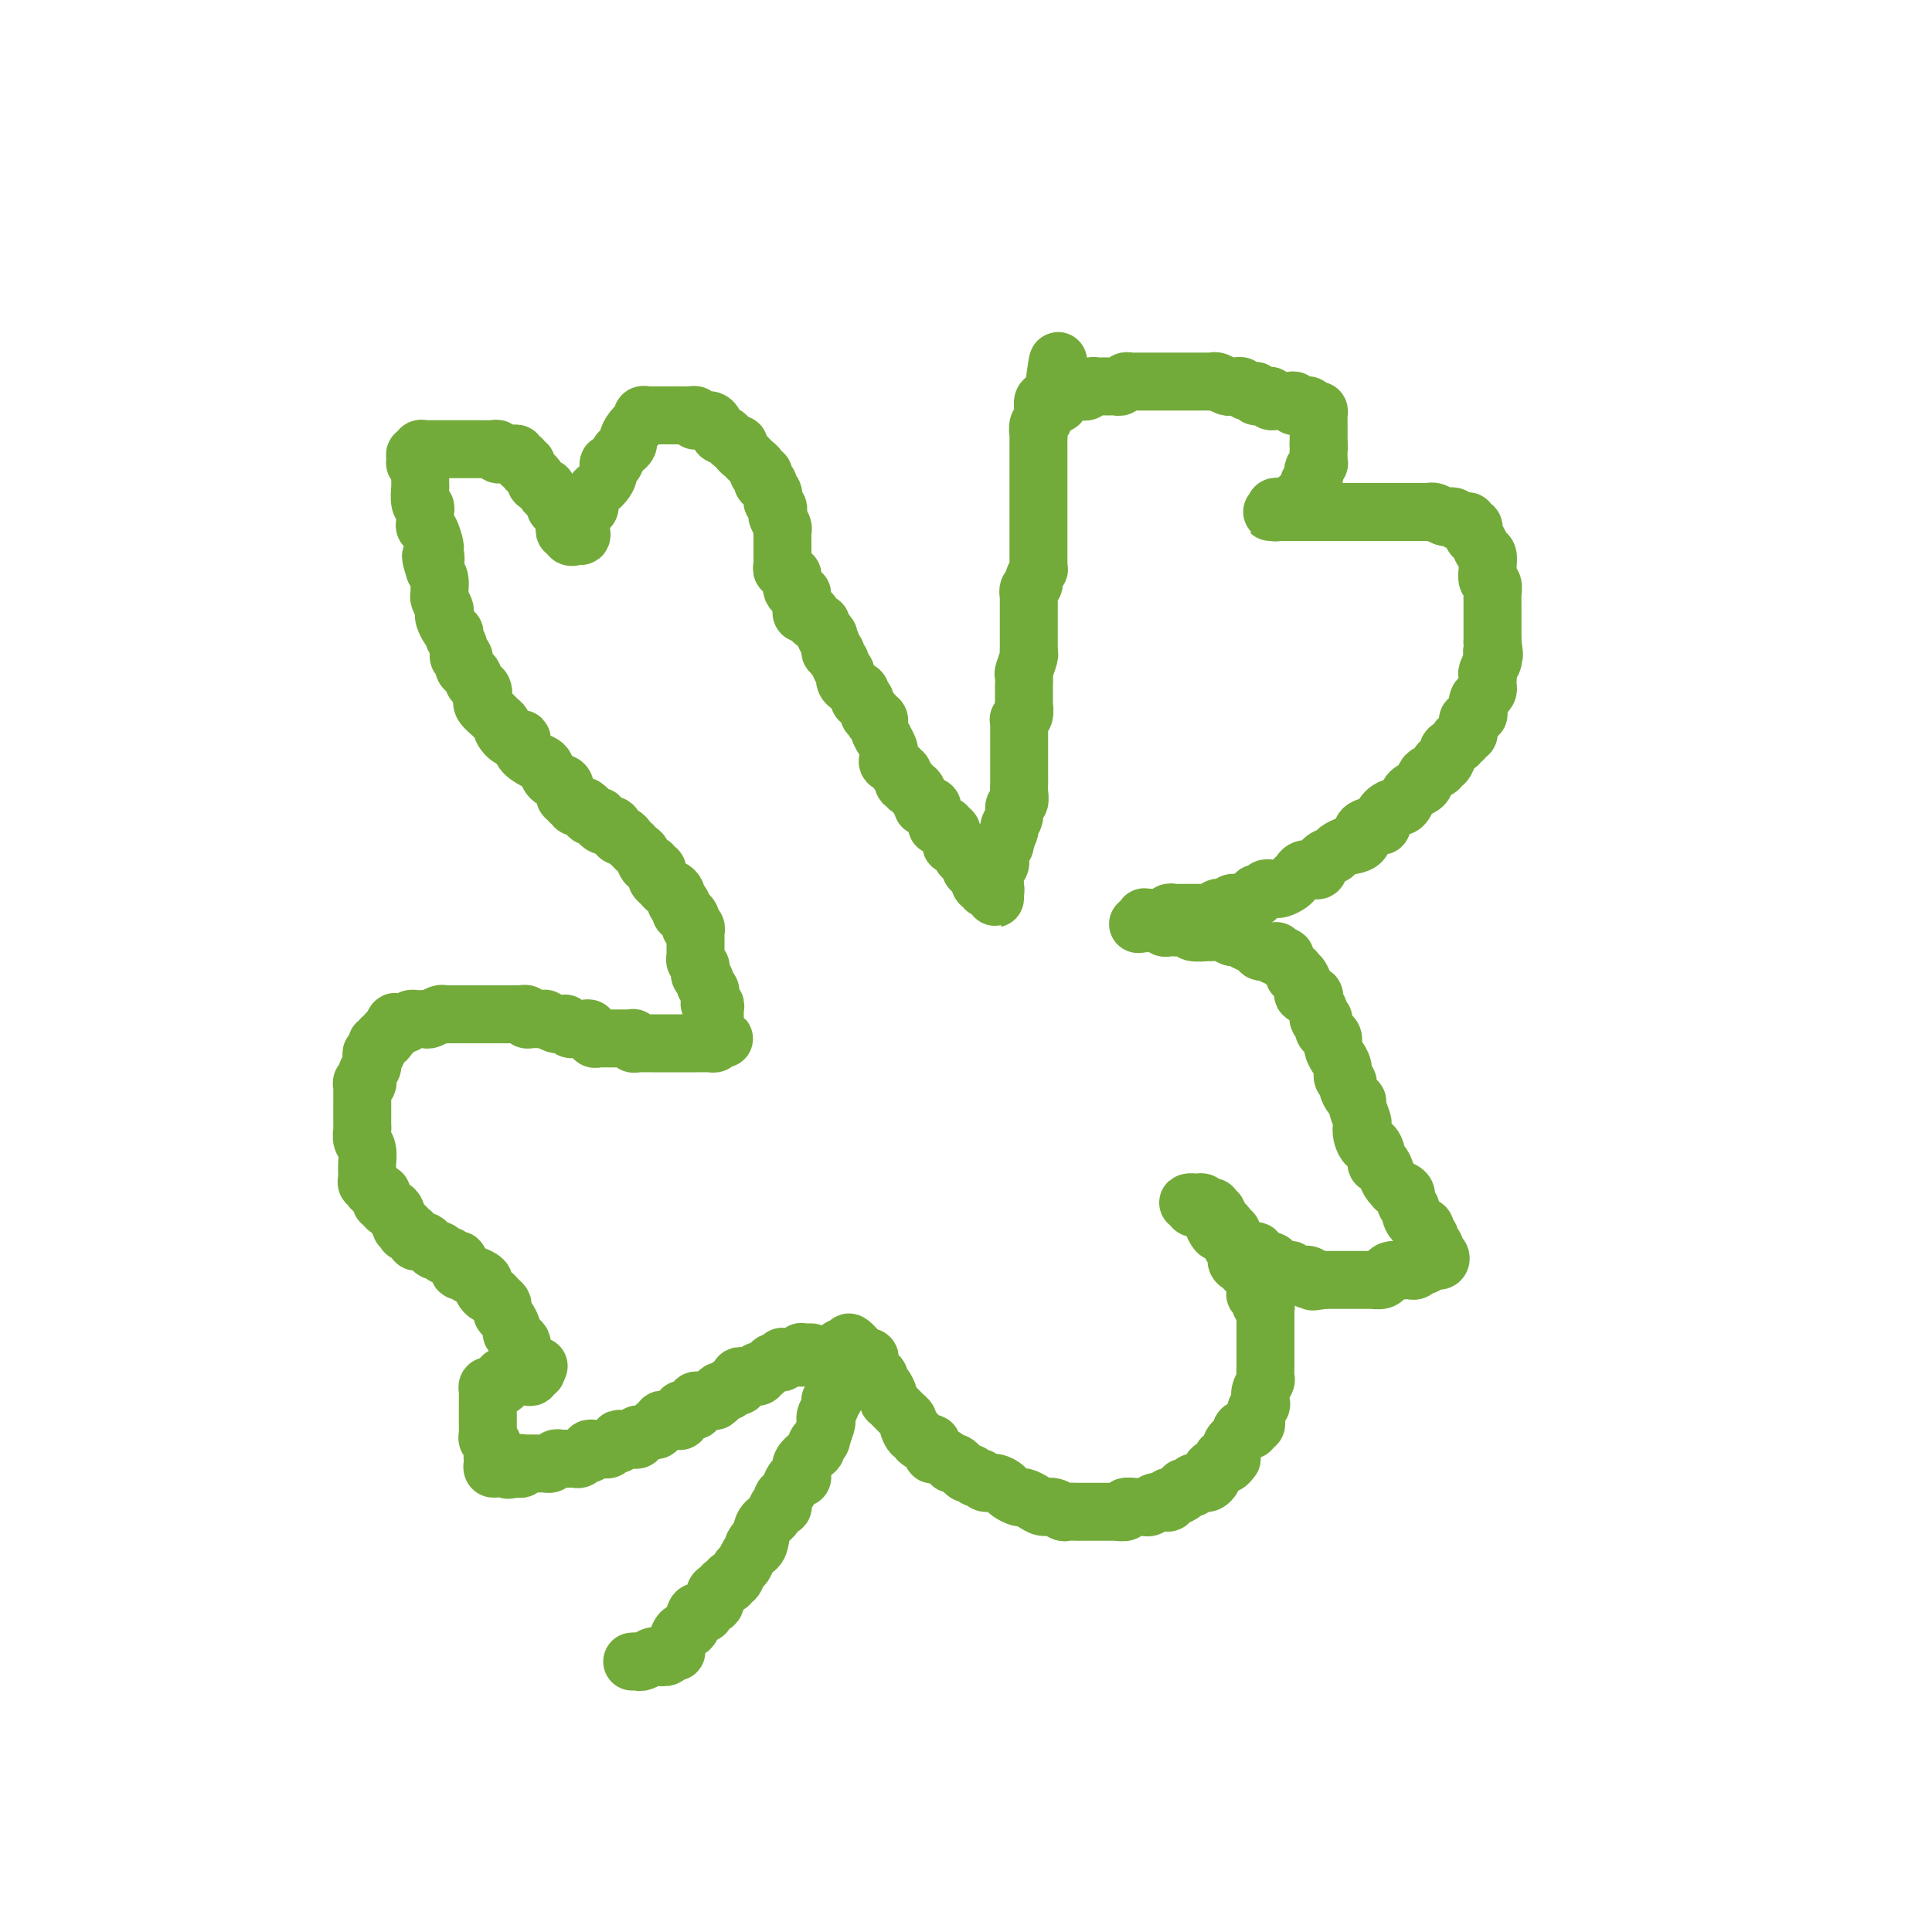<svg viewBox='0 0 400 400' version='1.1' xmlns='http://www.w3.org/2000/svg' xmlns:xlink='http://www.w3.org/1999/xlink'><g fill='none' stroke='#73AB3A' stroke-width='12' stroke-linecap='round' stroke-linejoin='round'><path d='M131,344c-0.098,0.008 -0.196,0.016 0,0c0.196,-0.016 0.687,-0.056 1,0c0.313,0.056 0.447,0.207 1,0c0.553,-0.207 1.524,-0.774 2,-1c0.476,-0.226 0.457,-0.113 1,0c0.543,0.113 1.648,0.226 2,0c0.352,-0.226 -0.047,-0.790 0,-1c0.047,-0.210 0.541,-0.067 1,0c0.459,0.067 0.882,0.059 1,0c0.118,-0.059 -0.069,-0.170 0,-1c0.069,-0.830 0.396,-2.380 1,-3c0.604,-0.620 1.487,-0.309 2,-1c0.513,-0.691 0.657,-2.385 1,-3c0.343,-0.615 0.884,-0.153 1,0c0.116,0.153 -0.194,-0.004 0,0c0.194,0.004 0.892,0.170 1,0c0.108,-0.170 -0.375,-0.677 0,-1c0.375,-0.323 1.607,-0.464 2,-1c0.393,-0.536 -0.053,-1.468 0,-2c0.053,-0.532 0.606,-0.662 1,-1c0.394,-0.338 0.630,-0.882 1,-1c0.370,-0.118 0.873,0.191 1,0c0.127,-0.191 -0.121,-0.881 0,-1c0.121,-0.119 0.610,0.333 1,0c0.390,-0.333 0.679,-1.451 1,-2c0.321,-0.549 0.674,-0.529 1,-1c0.326,-0.471 0.626,-1.435 1,-2c0.374,-0.565 0.821,-0.733 1,-1c0.179,-0.267 0.089,-0.634 0,-1'/><path d='M156,320c2.732,-3.617 0.563,-1.159 0,0c-0.563,1.159 0.480,1.019 1,0c0.520,-1.019 0.518,-2.917 1,-4c0.482,-1.083 1.449,-1.351 2,-2c0.551,-0.649 0.687,-1.678 1,-2c0.313,-0.322 0.805,0.065 1,0c0.195,-0.065 0.094,-0.582 0,-1c-0.094,-0.418 -0.179,-0.738 0,-1c0.179,-0.262 0.623,-0.465 1,-1c0.377,-0.535 0.688,-1.403 1,-2c0.312,-0.597 0.626,-0.923 1,-1c0.374,-0.077 0.808,0.096 1,0c0.192,-0.096 0.141,-0.459 0,-1c-0.141,-0.541 -0.374,-1.260 0,-2c0.374,-0.740 1.353,-1.502 2,-2c0.647,-0.498 0.962,-0.732 1,-1c0.038,-0.268 -0.200,-0.569 0,-1c0.200,-0.431 0.837,-0.993 1,-1c0.163,-0.007 -0.149,0.542 0,0c0.149,-0.542 0.758,-2.173 1,-3c0.242,-0.827 0.117,-0.849 0,-1c-0.117,-0.151 -0.225,-0.432 0,-1c0.225,-0.568 0.782,-1.421 1,-2c0.218,-0.579 0.097,-0.882 0,-1c-0.097,-0.118 -0.170,-0.052 0,0c0.170,0.052 0.581,0.091 1,-1c0.419,-1.091 0.844,-3.312 1,-4c0.156,-0.688 0.042,0.156 0,0c-0.042,-0.156 -0.011,-1.311 0,-2c0.011,-0.689 0.003,-0.911 0,-1c-0.003,-0.089 -0.002,-0.044 0,0'/><path d='M168,280c-0.311,-0.008 -0.621,-0.016 -1,0c-0.379,0.016 -0.826,0.057 -1,0c-0.174,-0.057 -0.075,-0.211 0,0c0.075,0.211 0.125,0.788 0,1c-0.125,0.212 -0.425,0.061 -1,0c-0.575,-0.061 -1.425,-0.030 -2,0c-0.575,0.030 -0.875,0.060 -1,0c-0.125,-0.060 -0.075,-0.209 0,0c0.075,0.209 0.175,0.778 0,1c-0.175,0.222 -0.625,0.098 -1,0c-0.375,-0.098 -0.675,-0.171 -1,0c-0.325,0.171 -0.674,0.585 -1,1c-0.326,0.415 -0.630,0.829 -1,1c-0.370,0.171 -0.806,0.099 -1,0c-0.194,-0.099 -0.147,-0.224 0,0c0.147,0.224 0.393,0.796 0,1c-0.393,0.204 -1.426,0.039 -2,0c-0.574,-0.039 -0.687,0.046 -1,0c-0.313,-0.046 -0.824,-0.224 -1,0c-0.176,0.224 -0.017,0.849 0,1c0.017,0.151 -0.108,-0.170 0,0c0.108,0.170 0.451,0.833 0,1c-0.451,0.167 -1.694,-0.162 -2,0c-0.306,0.162 0.325,0.814 0,1c-0.325,0.186 -1.607,-0.094 -2,0c-0.393,0.094 0.102,0.561 0,1c-0.102,0.439 -0.801,0.850 -1,1c-0.199,0.150 0.101,0.039 0,0c-0.101,-0.039 -0.602,-0.008 -1,0c-0.398,0.008 -0.694,-0.008 -1,0c-0.306,0.008 -0.621,0.041 -1,0c-0.379,-0.041 -0.822,-0.154 -1,0c-0.178,0.154 -0.090,0.575 0,1c0.090,0.425 0.183,0.853 0,1c-0.183,0.147 -0.640,0.011 -1,0c-0.360,-0.011 -0.622,0.102 -1,0c-0.378,-0.102 -0.871,-0.420 -1,0c-0.129,0.420 0.106,1.577 0,2c-0.106,0.423 -0.554,0.112 -1,0c-0.446,-0.112 -0.889,-0.026 -1,0c-0.111,0.026 0.110,-0.008 0,0c-0.110,0.008 -0.550,0.058 -1,0c-0.450,-0.058 -0.909,-0.226 -1,0c-0.091,0.226 0.188,0.844 0,1c-0.188,0.156 -0.841,-0.150 -1,0c-0.159,0.150 0.178,0.757 0,1c-0.178,0.243 -0.870,0.121 -1,0c-0.130,-0.121 0.301,-0.243 0,0c-0.301,0.243 -1.333,0.850 -2,1c-0.667,0.150 -0.970,-0.156 -1,0c-0.030,0.156 0.212,0.773 0,1c-0.212,0.227 -0.879,0.065 -1,0c-0.121,-0.065 0.304,-0.032 0,0c-0.304,0.032 -1.338,0.065 -2,0c-0.662,-0.065 -0.951,-0.228 -1,0c-0.049,0.228 0.141,0.846 0,1c-0.141,0.154 -0.615,-0.154 -1,0c-0.385,0.154 -0.682,0.772 -1,1c-0.318,0.228 -0.659,0.065 -1,0c-0.341,-0.065 -0.683,-0.033 -1,0c-0.317,0.033 -0.610,0.065 -1,0c-0.390,-0.065 -0.878,-0.228 -1,0c-0.122,0.228 0.122,0.846 0,1c-0.122,0.154 -0.611,-0.155 -1,0c-0.389,0.155 -0.678,0.773 -1,1c-0.322,0.227 -0.678,0.061 -1,0c-0.322,-0.061 -0.611,-0.017 -1,0c-0.389,0.017 -0.877,0.008 -1,0c-0.123,-0.008 0.121,-0.016 0,0c-0.121,0.016 -0.606,0.057 -1,0c-0.394,-0.057 -0.697,-0.211 -1,0c-0.303,0.211 -0.606,0.789 -1,1c-0.394,0.211 -0.879,0.057 -1,0c-0.121,-0.057 0.123,-0.015 0,0c-0.123,0.015 -0.611,0.004 -1,0c-0.389,-0.004 -0.679,-0.002 -1,0c-0.321,0.002 -0.674,0.004 -1,0c-0.326,-0.004 -0.626,-0.015 -1,0c-0.374,0.015 -0.822,0.056 -1,0c-0.178,-0.056 -0.086,-0.207 0,0c0.086,0.207 0.168,0.774 0,1c-0.168,0.226 -0.584,0.113 -1,0'/><path d='M107,304c-3.122,0.619 -1.428,0.166 -1,0c0.428,-0.166 -0.411,-0.044 -1,0c-0.589,0.044 -0.928,0.009 -1,0c-0.072,-0.009 0.124,0.008 0,0c-0.124,-0.008 -0.570,-0.043 -1,0c-0.430,0.043 -0.846,0.162 -1,0c-0.154,-0.162 -0.045,-0.607 0,-1c0.045,-0.393 0.026,-0.735 0,-1c-0.026,-0.265 -0.060,-0.452 0,-1c0.060,-0.548 0.212,-1.456 0,-2c-0.212,-0.544 -0.789,-0.723 -1,-1c-0.211,-0.277 -0.057,-0.651 0,-1c0.057,-0.349 0.015,-0.674 0,-1c-0.015,-0.326 -0.004,-0.652 0,-1c0.004,-0.348 0.001,-0.719 0,-1c-0.001,-0.281 -0.000,-0.470 0,-1c0.000,-0.530 0.000,-1.399 0,-2c-0.000,-0.601 -0.001,-0.935 0,-1c0.001,-0.065 0.003,0.140 0,0c-0.003,-0.140 -0.012,-0.626 0,-1c0.012,-0.374 0.045,-0.635 0,-1c-0.045,-0.365 -0.170,-0.833 0,-1c0.170,-0.167 0.633,-0.035 1,0c0.367,0.035 0.637,-0.029 1,0c0.363,0.029 0.818,0.151 1,0c0.182,-0.151 0.090,-0.576 0,-1c-0.090,-0.424 -0.178,-0.846 0,-1c0.178,-0.154 0.621,-0.041 1,0c0.379,0.041 0.693,0.011 1,0c0.307,-0.011 0.608,-0.002 1,0c0.392,0.002 0.875,-0.003 1,0c0.125,0.003 -0.106,0.016 0,0c0.106,-0.016 0.551,-0.059 1,0c0.449,0.059 0.904,0.222 1,0c0.096,-0.222 -0.166,-0.829 0,-1c0.166,-0.171 0.762,0.094 1,0c0.238,-0.094 0.119,-0.547 0,-1'/><path d='M111,283c1.365,-0.494 -0.223,0.271 -1,0c-0.777,-0.271 -0.743,-1.578 -1,-2c-0.257,-0.422 -0.804,0.042 -1,0c-0.196,-0.042 -0.042,-0.590 0,-1c0.042,-0.410 -0.027,-0.684 0,-1c0.027,-0.316 0.152,-0.675 0,-1c-0.152,-0.325 -0.579,-0.616 -1,-1c-0.421,-0.384 -0.834,-0.862 -1,-1c-0.166,-0.138 -0.083,0.065 0,0c0.083,-0.065 0.167,-0.399 0,-1c-0.167,-0.601 -0.584,-1.470 -1,-2c-0.416,-0.530 -0.833,-0.720 -1,-1c-0.167,-0.280 -0.086,-0.649 0,-1c0.086,-0.351 0.177,-0.686 0,-1c-0.177,-0.314 -0.622,-0.609 -1,-1c-0.378,-0.391 -0.688,-0.878 -1,-1c-0.312,-0.122 -0.626,0.121 -1,0c-0.374,-0.121 -0.807,-0.606 -1,-1c-0.193,-0.394 -0.145,-0.698 0,-1c0.145,-0.302 0.389,-0.601 0,-1c-0.389,-0.399 -1.410,-0.899 -2,-1c-0.590,-0.101 -0.750,0.198 -1,0c-0.250,-0.198 -0.592,-0.894 -1,-1c-0.408,-0.106 -0.883,0.379 -1,0c-0.117,-0.379 0.122,-1.622 0,-2c-0.122,-0.378 -0.606,0.109 -1,0c-0.394,-0.109 -0.697,-0.813 -1,-1c-0.303,-0.187 -0.606,0.143 -1,0c-0.394,-0.143 -0.879,-0.760 -1,-1c-0.121,-0.240 0.123,-0.103 0,0c-0.123,0.103 -0.611,0.172 -1,0c-0.389,-0.172 -0.679,-0.586 -1,-1c-0.321,-0.414 -0.674,-0.828 -1,-1c-0.326,-0.172 -0.626,-0.102 -1,0c-0.374,0.102 -0.822,0.237 -1,0c-0.178,-0.237 -0.087,-0.847 0,-1c0.087,-0.153 0.168,0.151 0,0c-0.168,-0.151 -0.585,-0.758 -1,-1c-0.415,-0.242 -0.828,-0.120 -1,0c-0.172,0.120 -0.103,0.239 0,0c0.103,-0.239 0.238,-0.837 0,-1c-0.238,-0.163 -0.851,0.110 -1,0c-0.149,-0.110 0.166,-0.603 0,-1c-0.166,-0.397 -0.814,-0.699 -1,-1c-0.186,-0.301 0.090,-0.602 0,-1c-0.090,-0.398 -0.546,-0.894 -1,-1c-0.454,-0.106 -0.905,0.178 -1,0c-0.095,-0.178 0.168,-0.817 0,-1c-0.168,-0.183 -0.767,0.091 -1,0c-0.233,-0.091 -0.101,-0.546 0,-1c0.101,-0.454 0.170,-0.905 0,-1c-0.170,-0.095 -0.581,0.167 -1,0c-0.419,-0.167 -0.848,-0.762 -1,-1c-0.152,-0.238 -0.027,-0.119 0,0c0.027,0.119 -0.045,0.239 0,0c0.045,-0.239 0.208,-0.838 0,-1c-0.208,-0.162 -0.788,0.113 -1,0c-0.212,-0.113 -0.056,-0.614 0,-1c0.056,-0.386 0.011,-0.655 0,-1c-0.011,-0.345 0.011,-0.764 0,-1c-0.011,-0.236 -0.056,-0.288 0,-1c0.056,-0.712 0.211,-2.085 0,-3c-0.211,-0.915 -0.789,-1.373 -1,-2c-0.211,-0.627 -0.057,-1.425 0,-2c0.057,-0.575 0.015,-0.928 0,-1c-0.015,-0.072 -0.004,0.136 0,0c0.004,-0.136 0.001,-0.615 0,-1c-0.001,-0.385 -0.000,-0.676 0,-1c0.000,-0.324 0.000,-0.682 0,-1c-0.000,-0.318 0.000,-0.596 0,-1c-0.000,-0.404 -0.001,-0.935 0,-1c0.001,-0.065 0.004,0.336 0,0c-0.004,-0.336 -0.015,-1.409 0,-2c0.015,-0.591 0.056,-0.701 0,-1c-0.056,-0.299 -0.207,-0.787 0,-1c0.207,-0.213 0.773,-0.151 1,0c0.227,0.151 0.114,0.392 0,0c-0.114,-0.392 -0.228,-1.416 0,-2c0.228,-0.584 0.797,-0.729 1,-1c0.203,-0.271 0.039,-0.669 0,-1c-0.039,-0.331 0.046,-0.595 0,-1c-0.046,-0.405 -0.224,-0.949 0,-1c0.224,-0.051 0.848,0.393 1,0c0.152,-0.393 -0.169,-1.621 0,-2c0.169,-0.379 0.829,0.091 1,0c0.171,-0.091 -0.147,-0.742 0,-1c0.147,-0.258 0.758,-0.125 1,0c0.242,0.125 0.117,0.240 0,0c-0.117,-0.240 -0.224,-0.834 0,-1c0.224,-0.166 0.778,0.095 1,0c0.222,-0.095 0.111,-0.548 0,-1'/><path d='M81,213c1.045,-2.099 0.657,-1.347 1,-1c0.343,0.347 1.415,0.289 2,0c0.585,-0.289 0.682,-0.810 1,-1c0.318,-0.190 0.858,-0.050 1,0c0.142,0.050 -0.113,0.010 0,0c0.113,-0.010 0.594,0.012 1,0c0.406,-0.012 0.737,-0.056 1,0c0.263,0.056 0.456,0.211 1,0c0.544,-0.211 1.437,-0.789 2,-1c0.563,-0.211 0.795,-0.057 1,0c0.205,0.057 0.384,0.015 1,0c0.616,-0.015 1.671,-0.004 2,0c0.329,0.004 -0.067,0.001 0,0c0.067,-0.001 0.596,-0.000 1,0c0.404,0.000 0.682,0.000 1,0c0.318,-0.000 0.677,-0.000 1,0c0.323,0.000 0.611,0.000 1,0c0.389,-0.000 0.877,-0.000 1,0c0.123,0.000 -0.121,0.000 0,0c0.121,-0.000 0.606,-0.000 1,0c0.394,0.000 0.697,0.000 1,0c0.303,-0.000 0.606,-0.000 1,0c0.394,0.000 0.879,0.000 1,0c0.121,-0.000 -0.121,-0.000 0,0c0.121,0.000 0.606,0.000 1,0c0.394,-0.000 0.698,-0.001 1,0c0.302,0.001 0.602,0.004 1,0c0.398,-0.004 0.894,-0.015 1,0c0.106,0.015 -0.179,0.057 0,0c0.179,-0.057 0.821,-0.211 1,0c0.179,0.211 -0.106,0.789 0,1c0.106,0.211 0.603,0.057 1,0c0.397,-0.057 0.693,-0.016 1,0c0.307,0.016 0.625,0.008 1,0c0.375,-0.008 0.807,-0.016 1,0c0.193,0.016 0.147,0.057 0,0c-0.147,-0.057 -0.394,-0.212 0,0c0.394,0.212 1.429,0.793 2,1c0.571,0.207 0.678,0.041 1,0c0.322,-0.041 0.860,0.041 1,0c0.140,-0.041 -0.117,-0.207 0,0c0.117,0.207 0.610,0.787 1,1c0.390,0.213 0.679,0.061 1,0c0.321,-0.061 0.673,-0.030 1,0c0.327,0.030 0.627,0.060 1,0c0.373,-0.060 0.817,-0.208 1,0c0.183,0.208 0.105,0.774 0,1c-0.105,0.226 -0.236,0.113 0,0c0.236,-0.113 0.838,-0.226 1,0c0.162,0.226 -0.115,0.793 0,1c0.115,0.207 0.622,0.056 1,0c0.378,-0.056 0.626,-0.015 1,0c0.374,0.015 0.874,0.004 1,0c0.126,-0.004 -0.121,-0.001 0,0c0.121,0.001 0.611,0.001 1,0c0.389,-0.001 0.679,-0.001 1,0c0.321,0.001 0.674,0.004 1,0c0.326,-0.004 0.626,-0.015 1,0c0.374,0.015 0.821,0.057 1,0c0.179,-0.057 0.089,-0.211 0,0c-0.089,0.211 -0.177,0.789 0,1c0.177,0.211 0.620,0.057 1,0c0.380,-0.057 0.697,-0.015 1,0c0.303,0.015 0.591,0.004 1,0c0.409,-0.004 0.941,-0.001 1,0c0.059,0.001 -0.353,0.000 0,0c0.353,-0.000 1.471,-0.000 2,0c0.529,0.000 0.471,0.000 1,0c0.529,-0.000 1.647,-0.000 2,0c0.353,0.000 -0.059,0.000 0,0c0.059,-0.000 0.589,0.000 1,0c0.411,-0.000 0.701,-0.000 1,0c0.299,0.000 0.605,0.000 1,0c0.395,-0.000 0.879,-0.000 1,0c0.121,0.000 -0.122,0.001 0,0c0.122,-0.001 0.607,-0.003 1,0c0.393,0.003 0.693,0.011 1,0c0.307,-0.011 0.621,-0.041 1,0c0.379,0.041 0.823,0.155 1,0c0.177,-0.155 0.089,-0.577 0,-1'/><path d='M148,215c3.713,0.033 0.995,0.115 0,0c-0.995,-0.115 -0.266,-0.426 0,-1c0.266,-0.574 0.071,-1.410 0,-2c-0.071,-0.590 -0.018,-0.933 0,-1c0.018,-0.067 0.001,0.140 0,0c-0.001,-0.140 0.014,-0.629 0,-1c-0.014,-0.371 -0.057,-0.624 0,-1c0.057,-0.376 0.212,-0.874 0,-1c-0.212,-0.126 -0.793,0.121 -1,0c-0.207,-0.121 -0.040,-0.610 0,-1c0.040,-0.390 -0.045,-0.682 0,-1c0.045,-0.318 0.222,-0.663 0,-1c-0.222,-0.337 -0.843,-0.668 -1,-1c-0.157,-0.332 0.150,-0.666 0,-1c-0.150,-0.334 -0.758,-0.666 -1,-1c-0.242,-0.334 -0.117,-0.668 0,-1c0.117,-0.332 0.228,-0.663 0,-1c-0.228,-0.337 -0.793,-0.682 -1,-1c-0.207,-0.318 -0.055,-0.610 0,-1c0.055,-0.390 0.015,-0.878 0,-1c-0.015,-0.122 -0.004,0.121 0,0c0.004,-0.121 0.001,-0.606 0,-1c-0.001,-0.394 0.001,-0.698 0,-1c-0.001,-0.302 -0.004,-0.602 0,-1c0.004,-0.398 0.015,-0.894 0,-1c-0.015,-0.106 -0.056,0.179 0,0c0.056,-0.179 0.208,-0.823 0,-1c-0.208,-0.177 -0.777,0.111 -1,0c-0.223,-0.111 -0.098,-0.621 0,-1c0.098,-0.379 0.171,-0.627 0,-1c-0.171,-0.373 -0.585,-0.869 -1,-1c-0.415,-0.131 -0.829,0.105 -1,0c-0.171,-0.105 -0.099,-0.549 0,-1c0.099,-0.451 0.223,-0.908 0,-1c-0.223,-0.092 -0.795,0.182 -1,0c-0.205,-0.182 -0.044,-0.818 0,-1c0.044,-0.182 -0.029,0.092 0,0c0.029,-0.092 0.162,-0.550 0,-1c-0.162,-0.450 -0.618,-0.894 -1,-1c-0.382,-0.106 -0.690,0.125 -1,0c-0.310,-0.125 -0.623,-0.607 -1,-1c-0.377,-0.393 -0.818,-0.698 -1,-1c-0.182,-0.302 -0.104,-0.601 0,-1c0.104,-0.399 0.235,-0.898 0,-1c-0.235,-0.102 -0.836,0.194 -1,0c-0.164,-0.194 0.110,-0.879 0,-1c-0.110,-0.121 -0.603,0.322 -1,0c-0.397,-0.322 -0.698,-1.409 -1,-2c-0.302,-0.591 -0.606,-0.684 -1,-1c-0.394,-0.316 -0.879,-0.853 -1,-1c-0.121,-0.147 0.123,0.097 0,0c-0.123,-0.097 -0.611,-0.534 -1,-1c-0.389,-0.466 -0.678,-0.962 -1,-1c-0.322,-0.038 -0.677,0.383 -1,0c-0.323,-0.383 -0.613,-1.569 -1,-2c-0.387,-0.431 -0.872,-0.105 -1,0c-0.128,0.105 0.102,-0.010 0,0c-0.102,0.010 -0.534,0.143 -1,0c-0.466,-0.143 -0.966,-0.564 -1,-1c-0.034,-0.436 0.398,-0.887 0,-1c-0.398,-0.113 -1.626,0.113 -2,0c-0.374,-0.113 0.106,-0.565 0,-1c-0.106,-0.435 -0.798,-0.853 -1,-1c-0.202,-0.147 0.085,-0.024 0,0c-0.085,0.024 -0.544,-0.050 -1,0c-0.456,0.050 -0.911,0.226 -1,0c-0.089,-0.226 0.187,-0.852 0,-1c-0.187,-0.148 -0.837,0.181 -1,0c-0.163,-0.181 0.160,-0.874 0,-1c-0.160,-0.126 -0.802,0.313 -1,0c-0.198,-0.313 0.050,-1.379 0,-2c-0.050,-0.621 -0.397,-0.796 -1,-1c-0.603,-0.204 -1.462,-0.438 -2,-1c-0.538,-0.562 -0.756,-1.451 -1,-2c-0.244,-0.549 -0.516,-0.758 -1,-1c-0.484,-0.242 -1.181,-0.516 -2,-1c-0.819,-0.484 -1.760,-1.176 -2,-2c-0.240,-0.824 0.219,-1.779 0,-2c-0.219,-0.221 -1.118,0.293 -2,0c-0.882,-0.293 -1.746,-1.391 -2,-2c-0.254,-0.609 0.104,-0.728 0,-1c-0.104,-0.272 -0.669,-0.698 -1,-1c-0.331,-0.302 -0.428,-0.480 -1,-1c-0.572,-0.520 -1.620,-1.382 -2,-2c-0.380,-0.618 -0.092,-0.992 0,-1c0.092,-0.008 -0.013,0.349 0,0c0.013,-0.349 0.144,-1.403 0,-2c-0.144,-0.597 -0.565,-0.736 -1,-1c-0.435,-0.264 -0.886,-0.653 -1,-1c-0.114,-0.347 0.109,-0.652 0,-1c-0.109,-0.348 -0.550,-0.740 -1,-1c-0.450,-0.260 -0.909,-0.388 -1,-1c-0.091,-0.612 0.186,-1.709 0,-2c-0.186,-0.291 -0.834,0.224 -1,0c-0.166,-0.224 0.149,-1.186 0,-2c-0.149,-0.814 -0.762,-1.479 -1,-2c-0.238,-0.521 -0.103,-0.899 0,-1c0.103,-0.101 0.172,0.076 0,0c-0.172,-0.076 -0.586,-0.405 -1,-1c-0.414,-0.595 -0.829,-1.455 -1,-2c-0.171,-0.545 -0.099,-0.775 0,-1c0.099,-0.225 0.223,-0.444 0,-1c-0.223,-0.556 -0.795,-1.447 -1,-2c-0.205,-0.553 -0.045,-0.767 0,-1c0.045,-0.233 -0.026,-0.486 0,-1c0.026,-0.514 0.150,-1.290 0,-2c-0.150,-0.710 -0.575,-1.355 -1,-2'/><path d='M90,118c-1.544,-4.667 -0.403,-2.336 0,-2c0.403,0.336 0.070,-1.324 0,-2c-0.070,-0.676 0.125,-0.370 0,-1c-0.125,-0.630 -0.568,-2.197 -1,-3c-0.432,-0.803 -0.852,-0.843 -1,-1c-0.148,-0.157 -0.026,-0.432 0,-1c0.026,-0.568 -0.046,-1.429 0,-2c0.046,-0.571 0.208,-0.852 0,-1c-0.208,-0.148 -0.788,-0.161 -1,-1c-0.212,-0.839 -0.056,-2.502 0,-3c0.056,-0.498 0.011,0.168 0,0c-0.011,-0.168 0.011,-1.172 0,-2c-0.011,-0.828 -0.057,-1.480 0,-2c0.057,-0.520 0.215,-0.909 0,-1c-0.215,-0.091 -0.805,0.115 -1,0c-0.195,-0.115 0.003,-0.553 0,-1c-0.003,-0.447 -0.208,-0.904 0,-1c0.208,-0.096 0.829,0.171 1,0c0.171,-0.171 -0.108,-0.778 0,-1c0.108,-0.222 0.602,-0.060 1,0c0.398,0.060 0.698,0.016 1,0c0.302,-0.016 0.604,-0.004 1,0c0.396,0.004 0.884,0.001 1,0c0.116,-0.001 -0.142,-0.000 0,0c0.142,0.000 0.682,0.000 1,0c0.318,-0.000 0.414,-0.000 1,0c0.586,0.000 1.663,0.000 2,0c0.337,-0.000 -0.065,-0.000 0,0c0.065,0.000 0.596,-0.000 1,0c0.404,0.000 0.682,0.000 1,0c0.318,-0.000 0.677,-0.000 1,0c0.323,0.000 0.611,0.000 1,0c0.389,-0.000 0.879,-0.001 1,0c0.121,0.001 -0.126,0.004 0,0c0.126,-0.004 0.626,-0.015 1,0c0.374,0.015 0.621,0.057 1,0c0.379,-0.057 0.889,-0.211 1,0c0.111,0.211 -0.178,0.789 0,1c0.178,0.211 0.822,0.055 1,0c0.178,-0.055 -0.111,-0.011 0,0c0.111,0.011 0.622,-0.012 1,0c0.378,0.012 0.623,0.060 1,0c0.377,-0.060 0.886,-0.226 1,0c0.114,0.226 -0.167,0.845 0,1c0.167,0.155 0.781,-0.156 1,0c0.219,0.156 0.044,0.777 0,1c-0.044,0.223 0.043,0.049 0,0c-0.043,-0.049 -0.218,0.028 0,0c0.218,-0.028 0.827,-0.163 1,0c0.173,0.163 -0.090,0.622 0,1c0.090,0.378 0.532,0.675 1,1c0.468,0.325 0.962,0.679 1,1c0.038,0.321 -0.379,0.610 0,1c0.379,0.390 1.556,0.883 2,1c0.444,0.117 0.157,-0.141 0,0c-0.157,0.141 -0.183,0.682 0,1c0.183,0.318 0.575,0.413 1,1c0.425,0.587 0.885,1.667 1,2c0.115,0.333 -0.113,-0.082 0,0c0.113,0.082 0.566,0.662 1,1c0.434,0.338 0.847,0.434 1,1c0.153,0.566 0.045,1.601 0,2c-0.045,0.399 -0.027,0.163 0,0c0.027,-0.163 0.064,-0.253 0,0c-0.064,0.253 -0.227,0.850 0,1c0.227,0.150 0.844,-0.145 1,0c0.156,0.145 -0.150,0.731 0,1c0.150,0.269 0.757,0.220 1,0c0.243,-0.220 0.121,-0.610 0,-1'/><path d='M119,110c2.095,2.281 1.332,-0.015 1,-1c-0.332,-0.985 -0.233,-0.658 0,-1c0.233,-0.342 0.601,-1.352 1,-2c0.399,-0.648 0.828,-0.933 1,-1c0.172,-0.067 0.087,0.085 0,0c-0.087,-0.085 -0.177,-0.406 0,-1c0.177,-0.594 0.621,-1.459 1,-2c0.379,-0.541 0.693,-0.756 1,-1c0.307,-0.244 0.607,-0.517 1,-1c0.393,-0.483 0.879,-1.176 1,-2c0.121,-0.824 -0.121,-1.779 0,-2c0.121,-0.221 0.606,0.292 1,0c0.394,-0.292 0.696,-1.390 1,-2c0.304,-0.610 0.611,-0.732 1,-1c0.389,-0.268 0.861,-0.684 1,-1c0.139,-0.316 -0.054,-0.533 0,-1c0.054,-0.467 0.357,-1.183 1,-2c0.643,-0.817 1.626,-1.736 2,-2c0.374,-0.264 0.138,0.125 0,0c-0.138,-0.125 -0.178,-0.766 0,-1c0.178,-0.234 0.572,-0.063 1,0c0.428,0.063 0.888,0.017 1,0c0.112,-0.017 -0.125,-0.005 0,0c0.125,0.005 0.612,0.001 1,0c0.388,-0.001 0.678,-0.000 1,0c0.322,0.000 0.678,0.000 1,0c0.322,-0.000 0.611,-0.000 1,0c0.389,0.000 0.877,0.000 1,0c0.123,-0.000 -0.121,-0.001 0,0c0.121,0.001 0.607,0.004 1,0c0.393,-0.004 0.693,-0.015 1,0c0.307,0.015 0.621,0.057 1,0c0.379,-0.057 0.824,-0.211 1,0c0.176,0.211 0.085,0.789 0,1c-0.085,0.211 -0.163,0.056 0,0c0.163,-0.056 0.569,-0.013 1,0c0.431,0.013 0.889,-0.003 1,0c0.111,0.003 -0.125,0.024 0,0c0.125,-0.024 0.611,-0.095 1,0c0.389,0.095 0.681,0.355 1,1c0.319,0.645 0.664,1.675 1,2c0.336,0.325 0.664,-0.053 1,0c0.336,0.053 0.682,0.539 1,1c0.318,0.461 0.610,0.897 1,1c0.390,0.103 0.879,-0.126 1,0c0.121,0.126 -0.126,0.607 0,1c0.126,0.393 0.626,0.696 1,1c0.374,0.304 0.621,0.607 1,1c0.379,0.393 0.890,0.875 1,1c0.110,0.125 -0.180,-0.107 0,0c0.180,0.107 0.832,0.555 1,1c0.168,0.445 -0.147,0.889 0,1c0.147,0.111 0.758,-0.110 1,0c0.242,0.110 0.116,0.550 0,1c-0.116,0.450 -0.224,0.908 0,1c0.224,0.092 0.778,-0.183 1,0c0.222,0.183 0.111,0.822 0,1c-0.111,0.178 -0.222,-0.107 0,0c0.222,0.107 0.778,0.606 1,1c0.222,0.394 0.111,0.682 0,1c-0.111,0.318 -0.222,0.666 0,1c0.222,0.334 0.777,0.653 1,1c0.223,0.347 0.112,0.723 0,1c-0.112,0.277 -0.226,0.455 0,1c0.226,0.545 0.793,1.455 1,2c0.207,0.545 0.056,0.723 0,1c-0.056,0.277 -0.015,0.651 0,1c0.015,0.349 0.004,0.671 0,1c-0.004,0.329 -0.001,0.665 0,1c0.001,0.335 -0.001,0.668 0,1c0.001,0.332 0.004,0.662 0,1c-0.004,0.338 -0.016,0.683 0,1c0.016,0.317 0.061,0.606 0,1c-0.061,0.394 -0.227,0.893 0,1c0.227,0.107 0.846,-0.179 1,0c0.154,0.179 -0.155,0.821 0,1c0.155,0.179 0.776,-0.106 1,0c0.224,0.106 0.050,0.603 0,1c-0.050,0.397 0.025,0.694 0,1c-0.025,0.306 -0.150,0.621 0,1c0.150,0.379 0.576,0.824 1,1c0.424,0.176 0.846,0.085 1,0c0.154,-0.085 0.042,-0.164 0,0c-0.042,0.164 -0.012,0.569 0,1c0.012,0.431 0.006,0.886 0,1c-0.006,0.114 -0.012,-0.114 0,0c0.012,0.114 0.041,0.569 0,1c-0.041,0.431 -0.152,0.837 0,1c0.152,0.163 0.566,0.081 1,0c0.434,-0.081 0.886,-0.162 1,0c0.114,0.162 -0.110,0.568 0,1c0.110,0.432 0.555,0.889 1,1c0.445,0.111 0.889,-0.124 1,0c0.111,0.124 -0.111,0.607 0,1c0.111,0.393 0.556,0.697 1,1'/><path d='M171,131c1.099,1.345 0.346,0.207 0,0c-0.346,-0.207 -0.285,0.518 0,1c0.285,0.482 0.795,0.722 1,1c0.205,0.278 0.106,0.596 0,1c-0.106,0.404 -0.221,0.896 0,1c0.221,0.104 0.776,-0.179 1,0c0.224,0.179 0.116,0.822 0,1c-0.116,0.178 -0.241,-0.107 0,0c0.241,0.107 0.849,0.606 1,1c0.151,0.394 -0.154,0.683 0,1c0.154,0.317 0.767,0.662 1,1c0.233,0.338 0.087,0.668 0,1c-0.087,0.332 -0.115,0.667 0,1c0.115,0.333 0.374,0.664 1,1c0.626,0.336 1.618,0.678 2,1c0.382,0.322 0.154,0.625 0,1c-0.154,0.375 -0.234,0.823 0,1c0.234,0.177 0.781,0.085 1,0c0.219,-0.085 0.110,-0.162 0,0c-0.110,0.162 -0.222,0.564 0,1c0.222,0.436 0.778,0.905 1,1c0.222,0.095 0.111,-0.184 0,0c-0.111,0.184 -0.222,0.833 0,1c0.222,0.167 0.776,-0.146 1,0c0.224,0.146 0.117,0.751 0,1c-0.117,0.249 -0.242,0.142 0,0c0.242,-0.142 0.853,-0.318 1,0c0.147,0.318 -0.171,1.132 0,2c0.171,0.868 0.831,1.791 1,2c0.169,0.209 -0.153,-0.295 0,0c0.153,0.295 0.781,1.388 1,2c0.219,0.612 0.029,0.743 0,1c-0.029,0.257 0.101,0.641 0,1c-0.101,0.359 -0.435,0.692 0,1c0.435,0.308 1.637,0.591 2,1c0.363,0.409 -0.113,0.946 0,1c0.113,0.054 0.814,-0.374 1,0c0.186,0.374 -0.144,1.549 0,2c0.144,0.451 0.761,0.176 1,0c0.239,-0.176 0.102,-0.254 0,0c-0.102,0.254 -0.167,0.841 0,1c0.167,0.159 0.566,-0.112 1,0c0.434,0.112 0.904,0.605 1,1c0.096,0.395 -0.181,0.693 0,1c0.181,0.307 0.819,0.622 1,1c0.181,0.378 -0.096,0.817 0,1c0.096,0.183 0.566,0.108 1,0c0.434,-0.108 0.833,-0.249 1,0c0.167,0.249 0.101,0.890 0,1c-0.101,0.110 -0.238,-0.310 0,0c0.238,0.310 0.853,1.350 1,2c0.147,0.650 -0.172,0.910 0,1c0.172,0.090 0.834,0.008 1,0c0.166,-0.008 -0.166,0.057 0,0c0.166,-0.057 0.828,-0.236 1,0c0.172,0.236 -0.147,0.885 0,1c0.147,0.115 0.761,-0.306 1,0c0.239,0.306 0.102,1.339 0,2c-0.102,0.661 -0.168,0.951 0,1c0.168,0.049 0.571,-0.142 1,0c0.429,0.142 0.885,0.616 1,1c0.115,0.384 -0.109,0.678 0,1c0.109,0.322 0.551,0.674 1,1c0.449,0.326 0.904,0.627 1,1c0.096,0.373 -0.167,0.817 0,1c0.167,0.183 0.763,0.104 1,0c0.237,-0.104 0.115,-0.234 0,0c-0.115,0.234 -0.223,0.832 0,1c0.223,0.168 0.777,-0.095 1,0c0.223,0.095 0.116,0.547 0,1c-0.116,0.453 -0.242,0.906 0,1c0.242,0.094 0.853,-0.172 1,0c0.147,0.172 -0.171,0.781 0,1c0.171,0.219 0.830,0.049 1,0c0.170,-0.049 -0.151,0.022 0,0c0.151,-0.022 0.772,-0.139 1,0c0.228,0.139 0.061,0.534 0,1c-0.061,0.466 -0.017,1.004 0,1c0.017,-0.004 0.008,-0.550 0,-1c-0.008,-0.450 -0.016,-0.806 0,-1c0.016,-0.194 0.056,-0.227 0,-1c-0.056,-0.773 -0.208,-2.284 0,-3c0.208,-0.716 0.778,-0.635 1,-1c0.222,-0.365 0.098,-1.175 0,-2c-0.098,-0.825 -0.171,-1.664 0,-2c0.171,-0.336 0.585,-0.168 1,0'/><path d='M208,175c0.553,-2.345 0.937,-2.708 1,-3c0.063,-0.292 -0.193,-0.515 0,-1c0.193,-0.485 0.836,-1.233 1,-2c0.164,-0.767 -0.152,-1.553 0,-2c0.152,-0.447 0.773,-0.553 1,-1c0.227,-0.447 0.061,-1.233 0,-2c-0.061,-0.767 -0.016,-1.515 0,-2c0.016,-0.485 0.004,-0.706 0,-1c-0.004,-0.294 -0.001,-0.660 0,-1c0.001,-0.340 0.000,-0.654 0,-1c-0.000,-0.346 -0.000,-0.724 0,-1c0.000,-0.276 0.000,-0.451 0,-1c-0.000,-0.549 -0.000,-1.470 0,-2c0.000,-0.530 0.000,-0.667 0,-1c-0.000,-0.333 -0.000,-0.863 0,-1c0.000,-0.137 0.000,0.117 0,0c-0.000,-0.117 -0.001,-0.605 0,-1c0.001,-0.395 0.004,-0.696 0,-1c-0.004,-0.304 -0.015,-0.610 0,-1c0.015,-0.390 0.057,-0.863 0,-1c-0.057,-0.137 -0.211,0.061 0,0c0.211,-0.061 0.789,-0.382 1,-1c0.211,-0.618 0.057,-1.532 0,-2c-0.057,-0.468 -0.016,-0.491 0,-1c0.016,-0.509 0.008,-1.506 0,-2c-0.008,-0.494 -0.016,-0.486 0,-1c0.016,-0.514 0.057,-1.551 0,-2c-0.057,-0.449 -0.211,-0.309 0,-1c0.211,-0.691 0.789,-2.211 1,-3c0.211,-0.789 0.057,-0.845 0,-1c-0.057,-0.155 -0.015,-0.409 0,-1c0.015,-0.591 0.004,-1.520 0,-2c-0.004,-0.480 -0.001,-0.510 0,-1c0.001,-0.490 0.000,-1.439 0,-2c-0.000,-0.561 -0.000,-0.732 0,-1c0.000,-0.268 0.000,-0.631 0,-1c-0.000,-0.369 -0.001,-0.743 0,-1c0.001,-0.257 0.004,-0.398 0,-1c-0.004,-0.602 -0.016,-1.666 0,-2c0.016,-0.334 0.061,0.060 0,0c-0.061,-0.060 -0.226,-0.576 0,-1c0.226,-0.424 0.845,-0.758 1,-1c0.155,-0.242 -0.155,-0.392 0,-1c0.155,-0.608 0.774,-1.673 1,-2c0.226,-0.327 0.061,0.084 0,0c-0.061,-0.084 -0.016,-0.663 0,-1c0.016,-0.337 0.004,-0.433 0,-1c-0.004,-0.567 -0.001,-1.605 0,-2c0.001,-0.395 0.000,-0.147 0,0c-0.000,0.147 -0.000,0.194 0,0c0.000,-0.194 0.000,-0.630 0,-1c-0.000,-0.370 -0.000,-0.673 0,-1c0.000,-0.327 0.000,-0.679 0,-1c-0.000,-0.321 -0.000,-0.611 0,-1c0.000,-0.389 0.000,-0.878 0,-1c-0.000,-0.122 -0.000,0.121 0,0c0.000,-0.121 0.000,-0.606 0,-1c-0.000,-0.394 -0.000,-0.697 0,-1c0.000,-0.303 0.000,-0.606 0,-1c-0.000,-0.394 -0.000,-0.879 0,-1c0.000,-0.121 0.000,0.122 0,0c-0.000,-0.122 0.000,-0.610 0,-1c-0.000,-0.390 -0.000,-0.682 0,-1c0.000,-0.318 0.000,-0.663 0,-1c-0.000,-0.337 -0.000,-0.667 0,-1c0.000,-0.333 0.000,-0.667 0,-1c-0.000,-0.333 -0.000,-0.663 0,-1c0.000,-0.337 0.000,-0.682 0,-1c-0.000,-0.318 -0.000,-0.610 0,-1c0.000,-0.390 0.000,-0.878 0,-1c-0.000,-0.122 -0.000,0.121 0,0c0.000,-0.121 0.000,-0.606 0,-1c-0.000,-0.394 -0.000,-0.697 0,-1c0.000,-0.303 0.000,-0.605 0,-1c-0.000,-0.395 -0.001,-0.883 0,-1c0.001,-0.117 0.004,0.138 0,0c-0.004,-0.138 -0.015,-0.667 0,-1c0.015,-0.333 0.057,-0.469 0,-1c-0.057,-0.531 -0.212,-1.456 0,-2c0.212,-0.544 0.793,-0.706 1,-1c0.207,-0.294 0.042,-0.719 0,-1c-0.042,-0.281 0.041,-0.419 0,-1c-0.041,-0.581 -0.204,-1.606 0,-2c0.204,-0.394 0.776,-0.157 1,0c0.224,0.157 0.099,0.235 0,0c-0.099,-0.235 -0.171,-0.781 0,-1c0.171,-0.219 0.586,-0.109 1,0'/><path d='M218,82c1.709,-14.326 0.983,-3.643 1,0c0.017,3.643 0.778,0.244 1,-1c0.222,-1.244 -0.094,-0.333 0,0c0.094,0.333 0.599,0.089 1,0c0.401,-0.089 0.699,-0.023 1,0c0.301,0.023 0.605,0.002 1,0c0.395,-0.002 0.879,0.013 1,0c0.121,-0.013 -0.122,-0.056 0,0c0.122,0.056 0.610,0.211 1,0c0.390,-0.211 0.682,-0.789 1,-1c0.318,-0.211 0.663,-0.057 1,0c0.337,0.057 0.668,0.016 1,0c0.332,-0.016 0.666,-0.008 1,0c0.334,0.008 0.667,0.016 1,0c0.333,-0.016 0.667,-0.057 1,0c0.333,0.057 0.666,0.211 1,0c0.334,-0.211 0.668,-0.789 1,-1c0.332,-0.211 0.663,-0.057 1,0c0.337,0.057 0.682,0.015 1,0c0.318,-0.015 0.610,-0.004 1,0c0.390,0.004 0.878,0.001 1,0c0.122,-0.001 -0.122,-0.000 0,0c0.122,0.000 0.611,0.000 1,0c0.389,-0.000 0.678,-0.000 1,0c0.322,0.000 0.678,0.000 1,0c0.322,-0.000 0.611,-0.000 1,0c0.389,0.000 0.877,0.000 1,0c0.123,-0.000 -0.121,-0.000 0,0c0.121,0.000 0.606,-0.000 1,0c0.394,0.000 0.697,0.000 1,0c0.303,-0.000 0.606,-0.000 1,0c0.394,0.000 0.879,0.000 1,0c0.121,-0.000 -0.122,-0.000 0,0c0.122,0.000 0.610,0.000 1,0c0.390,-0.000 0.681,-0.001 1,0c0.319,0.001 0.666,0.004 1,0c0.334,-0.004 0.654,-0.015 1,0c0.346,0.015 0.719,0.057 1,0c0.281,-0.057 0.471,-0.211 1,0c0.529,0.211 1.399,0.788 2,1c0.601,0.212 0.935,0.061 1,0c0.065,-0.061 -0.137,-0.030 0,0c0.137,0.030 0.615,0.060 1,0c0.385,-0.060 0.677,-0.208 1,0c0.323,0.208 0.678,0.774 1,1c0.322,0.226 0.611,0.113 1,0c0.389,-0.113 0.879,-0.228 1,0c0.121,0.228 -0.126,0.797 0,1c0.126,0.203 0.626,0.040 1,0c0.374,-0.040 0.621,0.042 1,0c0.379,-0.042 0.889,-0.207 1,0c0.111,0.207 -0.176,0.788 0,1c0.176,0.212 0.817,0.057 1,0c0.183,-0.057 -0.092,-0.015 0,0c0.092,0.015 0.550,0.003 1,0c0.450,-0.003 0.891,0.003 1,0c0.109,-0.003 -0.115,-0.015 0,0c0.115,0.015 0.570,0.056 1,0c0.430,-0.056 0.836,-0.211 1,0c0.164,0.211 0.085,0.788 0,1c-0.085,0.212 -0.178,0.061 0,0c0.178,-0.061 0.626,-0.031 1,0c0.374,0.031 0.675,0.064 1,0c0.325,-0.064 0.676,-0.224 1,0c0.324,0.224 0.623,0.833 1,1c0.377,0.167 0.833,-0.107 1,0c0.167,0.107 0.045,0.596 0,1c-0.045,0.404 -0.012,0.721 0,1c0.012,0.279 0.003,0.518 0,1c-0.003,0.482 -0.001,1.207 0,2c0.001,0.793 0.000,1.655 0,2c-0.000,0.345 -0.000,0.172 0,0'/><path d='M273,92c0.154,1.205 0.037,0.718 0,1c-0.037,0.282 0.004,1.332 0,2c-0.004,0.668 -0.053,0.952 0,1c0.053,0.048 0.206,-0.142 0,0c-0.206,0.142 -0.773,0.617 -1,1c-0.227,0.383 -0.114,0.676 0,1c0.114,0.324 0.228,0.679 0,1c-0.228,0.321 -0.797,0.607 -1,1c-0.203,0.393 -0.039,0.894 0,1c0.039,0.106 -0.046,-0.183 0,0c0.046,0.183 0.224,0.838 0,1c-0.224,0.162 -0.849,-0.168 -1,0c-0.151,0.168 0.170,0.833 0,1c-0.170,0.167 -0.833,-0.166 -1,0c-0.167,0.166 0.162,0.829 0,1c-0.162,0.171 -0.813,-0.150 -1,0c-0.187,0.150 0.091,0.773 0,1c-0.091,0.227 -0.550,0.060 -1,0c-0.450,-0.060 -0.892,-0.012 -1,0c-0.108,0.012 0.116,-0.011 0,0c-0.116,0.011 -0.572,0.055 -1,0c-0.428,-0.055 -0.829,-0.211 -1,0c-0.171,0.211 -0.113,0.789 0,1c0.113,0.211 0.282,0.057 0,0c-0.282,-0.057 -1.015,-0.015 -1,0c0.015,0.015 0.777,0.004 1,0c0.223,-0.004 -0.094,-0.001 0,0c0.094,0.001 0.598,0.000 1,0c0.402,-0.000 0.703,-0.000 1,0c0.297,0.000 0.590,0.000 1,0c0.410,-0.000 0.936,-0.000 1,0c0.064,0.000 -0.334,0.000 0,0c0.334,-0.000 1.402,-0.000 2,0c0.598,0.000 0.727,0.000 1,0c0.273,-0.000 0.689,-0.000 1,0c0.311,0.000 0.518,0.000 1,0c0.482,-0.000 1.241,-0.000 2,0c0.759,0.000 1.518,0.000 2,0c0.482,-0.000 0.688,-0.000 1,0c0.312,0.000 0.730,0.000 1,0c0.270,-0.000 0.392,-0.000 1,0c0.608,0.000 1.702,0.000 2,0c0.298,-0.000 -0.200,-0.000 0,0c0.200,0.000 1.099,0.000 2,0c0.901,-0.000 1.802,-0.000 2,0c0.198,0.000 -0.309,0.000 0,0c0.309,-0.000 1.434,-0.000 2,0c0.566,0.000 0.571,0.000 1,0c0.429,-0.000 1.280,-0.001 2,0c0.720,0.001 1.310,0.004 2,0c0.690,-0.004 1.480,-0.015 2,0c0.520,0.015 0.769,0.056 1,0c0.231,-0.056 0.443,-0.207 1,0c0.557,0.207 1.458,0.774 2,1c0.542,0.226 0.723,0.112 1,0c0.277,-0.112 0.648,-0.222 1,0c0.352,0.222 0.683,0.778 1,1c0.317,0.222 0.620,0.112 1,0c0.380,-0.112 0.838,-0.227 1,0c0.162,0.227 0.030,0.796 0,1c-0.030,0.204 0.044,0.044 0,0c-0.044,-0.044 -0.205,0.029 0,0c0.205,-0.029 0.776,-0.158 1,0c0.224,0.158 0.102,0.605 0,1c-0.102,0.395 -0.185,0.740 0,1c0.185,0.260 0.638,0.436 1,1c0.362,0.564 0.632,1.517 1,2c0.368,0.483 0.834,0.495 1,1c0.166,0.505 0.030,1.501 0,2c-0.030,0.499 0.044,0.500 0,1c-0.044,0.500 -0.208,1.500 0,2c0.208,0.500 0.788,0.500 1,1c0.212,0.500 0.057,1.498 0,2c-0.057,0.502 -0.015,0.507 0,1c0.015,0.493 0.004,1.476 0,2c-0.004,0.524 -0.001,0.591 0,1c0.001,0.409 0.000,1.161 0,2c-0.000,0.839 -0.000,1.764 0,2c0.000,0.236 0.000,-0.218 0,0c-0.000,0.218 -0.000,1.109 0,2'/><path d='M309,133c0.623,4.114 0.181,2.398 0,2c-0.181,-0.398 -0.101,0.523 0,1c0.101,0.477 0.223,0.509 0,1c-0.223,0.491 -0.791,1.441 -1,2c-0.209,0.559 -0.059,0.727 0,1c0.059,0.273 0.026,0.649 0,1c-0.026,0.351 -0.046,0.675 0,1c0.046,0.325 0.157,0.651 0,1c-0.157,0.349 -0.582,0.719 -1,1c-0.418,0.281 -0.829,0.471 -1,1c-0.171,0.529 -0.102,1.395 0,2c0.102,0.605 0.238,0.949 0,1c-0.238,0.051 -0.848,-0.193 -1,0c-0.152,0.193 0.155,0.821 0,1c-0.155,0.179 -0.773,-0.092 -1,0c-0.227,0.092 -0.065,0.545 0,1c0.065,0.455 0.033,0.910 0,1c-0.033,0.090 -0.066,-0.187 0,0c0.066,0.187 0.230,0.838 0,1c-0.230,0.162 -0.854,-0.164 -1,0c-0.146,0.164 0.185,0.819 0,1c-0.185,0.181 -0.886,-0.111 -1,0c-0.114,0.111 0.359,0.626 0,1c-0.359,0.374 -1.550,0.607 -2,1c-0.450,0.393 -0.157,0.945 0,1c0.157,0.055 0.179,-0.389 0,0c-0.179,0.389 -0.560,1.610 -1,2c-0.440,0.390 -0.941,-0.050 -1,0c-0.059,0.050 0.322,0.591 0,1c-0.322,0.409 -1.347,0.686 -2,1c-0.653,0.314 -0.934,0.665 -1,1c-0.066,0.335 0.084,0.654 0,1c-0.084,0.346 -0.403,0.719 -1,1c-0.597,0.281 -1.473,0.470 -2,1c-0.527,0.530 -0.706,1.402 -1,2c-0.294,0.598 -0.704,0.920 -1,1c-0.296,0.080 -0.477,-0.084 -1,0c-0.523,0.084 -1.388,0.417 -2,1c-0.612,0.583 -0.971,1.417 -1,2c-0.029,0.583 0.272,0.917 0,1c-0.272,0.083 -1.119,-0.084 -2,0c-0.881,0.084 -1.798,0.418 -2,1c-0.202,0.582 0.312,1.413 0,2c-0.312,0.587 -1.449,0.930 -2,1c-0.551,0.070 -0.515,-0.131 -1,0c-0.485,0.131 -1.491,0.596 -2,1c-0.509,0.404 -0.521,0.749 -1,1c-0.479,0.251 -1.423,0.410 -2,1c-0.577,0.590 -0.785,1.611 -1,2c-0.215,0.389 -0.438,0.145 -1,0c-0.562,-0.145 -1.464,-0.193 -2,0c-0.536,0.193 -0.708,0.626 -1,1c-0.292,0.374 -0.704,0.689 -1,1c-0.296,0.311 -0.474,0.620 -1,1c-0.526,0.380 -1.398,0.833 -2,1c-0.602,0.167 -0.935,0.049 -1,0c-0.065,-0.049 0.136,-0.028 0,0c-0.136,0.028 -0.610,0.064 -1,0c-0.390,-0.064 -0.696,-0.228 -1,0c-0.304,0.228 -0.607,0.850 -1,1c-0.393,0.150 -0.878,-0.170 -1,0c-0.122,0.170 0.117,0.829 0,1c-0.117,0.171 -0.592,-0.147 -1,0c-0.408,0.147 -0.750,0.757 -1,1c-0.250,0.243 -0.410,0.118 -1,0c-0.590,-0.118 -1.611,-0.227 -2,0c-0.389,0.227 -0.145,0.792 0,1c0.145,0.208 0.193,0.060 0,0c-0.193,-0.060 -0.625,-0.030 -1,0c-0.375,0.030 -0.692,0.061 -1,0c-0.308,-0.061 -0.607,-0.212 -1,0c-0.393,0.212 -0.879,0.789 -1,1c-0.121,0.211 0.122,0.057 0,0c-0.122,-0.057 -0.610,-0.015 -1,0c-0.390,0.015 -0.682,0.004 -1,0c-0.318,-0.004 -0.663,-0.001 -1,0c-0.337,0.001 -0.668,0.001 -1,0c-0.332,-0.001 -0.666,-0.001 -1,0c-0.334,0.001 -0.667,0.004 -1,0c-0.333,-0.004 -0.667,-0.015 -1,0c-0.333,0.015 -0.667,0.057 -1,0c-0.333,-0.057 -0.666,-0.211 -1,0c-0.334,0.211 -0.668,0.789 -1,1c-0.332,0.211 -0.663,0.056 -1,0c-0.337,-0.056 -0.679,-0.011 -1,0c-0.321,0.011 -0.622,-0.011 -1,0c-0.378,0.011 -0.833,0.054 -1,0c-0.167,-0.054 -0.045,-0.207 0,0c0.045,0.207 0.013,0.773 0,1c-0.013,0.227 -0.006,0.113 0,0'/><path d='M237,191c-3.071,0.620 -0.250,0.170 1,0c1.250,-0.170 0.927,-0.060 1,0c0.073,0.060 0.540,0.069 1,0c0.460,-0.069 0.911,-0.215 1,0c0.089,0.215 -0.185,0.790 0,1c0.185,0.210 0.827,0.055 1,0c0.173,-0.055 -0.125,-0.011 0,0c0.125,0.011 0.671,-0.011 1,0c0.329,0.011 0.440,0.056 1,0c0.560,-0.056 1.567,-0.212 2,0c0.433,0.212 0.291,0.793 1,1c0.709,0.207 2.269,0.041 3,0c0.731,-0.041 0.632,0.045 1,0c0.368,-0.045 1.201,-0.219 2,0c0.799,0.219 1.562,0.833 2,1c0.438,0.167 0.550,-0.113 1,0c0.450,0.113 1.238,0.619 2,1c0.762,0.381 1.497,0.637 2,1c0.503,0.363 0.774,0.833 1,1c0.226,0.167 0.408,0.030 1,0c0.592,-0.030 1.594,0.048 2,0c0.406,-0.048 0.217,-0.220 0,0c-0.217,0.220 -0.461,0.834 0,1c0.461,0.166 1.626,-0.114 2,0c0.374,0.114 -0.044,0.623 0,1c0.044,0.377 0.551,0.621 1,1c0.449,0.379 0.842,0.893 1,1c0.158,0.107 0.081,-0.193 0,0c-0.081,0.193 -0.167,0.879 0,1c0.167,0.121 0.589,-0.323 1,0c0.411,0.323 0.813,1.414 1,2c0.187,0.586 0.159,0.666 0,1c-0.159,0.334 -0.450,0.921 0,1c0.450,0.079 1.641,-0.348 2,0c0.359,0.348 -0.115,1.473 0,2c0.115,0.527 0.818,0.456 1,1c0.182,0.544 -0.157,1.703 0,2c0.157,0.297 0.812,-0.269 1,0c0.188,0.269 -0.089,1.372 0,2c0.089,0.628 0.545,0.779 1,1c0.455,0.221 0.911,0.510 1,1c0.089,0.490 -0.187,1.182 0,2c0.187,0.818 0.839,1.764 1,2c0.161,0.236 -0.168,-0.236 0,0c0.168,0.236 0.832,1.180 1,2c0.168,0.820 -0.161,1.516 0,2c0.161,0.484 0.813,0.758 1,1c0.187,0.242 -0.090,0.454 0,1c0.090,0.546 0.546,1.427 1,2c0.454,0.573 0.905,0.838 1,1c0.095,0.162 -0.168,0.219 0,1c0.168,0.781 0.766,2.285 1,3c0.234,0.715 0.105,0.642 0,1c-0.105,0.358 -0.187,1.148 0,2c0.187,0.852 0.641,1.768 1,2c0.359,0.232 0.621,-0.219 1,0c0.379,0.219 0.875,1.109 1,2c0.125,0.891 -0.120,1.784 0,2c0.120,0.216 0.604,-0.244 1,0c0.396,0.244 0.702,1.192 1,2c0.298,0.808 0.586,1.477 1,2c0.414,0.523 0.952,0.900 1,1c0.048,0.100 -0.394,-0.076 0,0c0.394,0.076 1.624,0.405 2,1c0.376,0.595 -0.102,1.455 0,2c0.102,0.545 0.783,0.776 1,1c0.217,0.224 -0.029,0.441 0,1c0.029,0.559 0.332,1.459 1,2c0.668,0.541 1.699,0.722 2,1c0.301,0.278 -0.130,0.653 0,1c0.130,0.347 0.820,0.666 1,1c0.180,0.334 -0.149,0.682 0,1c0.149,0.318 0.775,0.606 1,1c0.225,0.394 0.048,0.894 0,1c-0.048,0.106 0.033,-0.183 0,0c-0.033,0.183 -0.180,0.838 0,1c0.180,0.162 0.686,-0.168 1,0c0.314,0.168 0.435,0.833 0,1c-0.435,0.167 -1.426,-0.166 -2,0c-0.574,0.166 -0.731,0.829 -1,1c-0.269,0.171 -0.648,-0.150 -1,0c-0.352,0.150 -0.675,0.772 -1,1c-0.325,0.228 -0.651,0.064 -1,0c-0.349,-0.064 -0.723,-0.027 -1,0c-0.277,0.027 -0.459,0.046 -1,0c-0.541,-0.046 -1.440,-0.156 -2,0c-0.560,0.156 -0.780,0.578 -1,1c-0.220,0.422 -0.440,0.845 -1,1c-0.560,0.155 -1.460,0.041 -2,0c-0.540,-0.041 -0.721,-0.011 -1,0c-0.279,0.011 -0.657,0.003 -1,0c-0.343,-0.003 -0.651,-0.001 -1,0c-0.349,0.001 -0.737,0.000 -1,0c-0.263,-0.000 -0.399,-0.000 -1,0c-0.601,0.000 -1.667,0.000 -2,0c-0.333,-0.000 0.065,-0.000 0,0c-0.065,0.000 -0.594,0.000 -1,0c-0.406,-0.000 -0.687,-0.000 -1,0c-0.313,0.000 -0.656,0.000 -1,0'/><path d='M274,265c-3.897,0.623 -1.639,0.181 -1,0c0.639,-0.181 -0.339,-0.100 -1,0c-0.661,0.100 -1.004,0.219 -1,0c0.004,-0.219 0.357,-0.777 0,-1c-0.357,-0.223 -1.423,-0.112 -2,0c-0.577,0.112 -0.666,0.223 -1,0c-0.334,-0.223 -0.915,-0.782 -1,-1c-0.085,-0.218 0.325,-0.096 0,0c-0.325,0.096 -1.384,0.167 -2,0c-0.616,-0.167 -0.790,-0.570 -1,-1c-0.210,-0.430 -0.456,-0.885 -1,-1c-0.544,-0.115 -1.387,0.110 -2,0c-0.613,-0.110 -0.995,-0.554 -1,-1c-0.005,-0.446 0.368,-0.893 0,-1c-0.368,-0.107 -1.479,0.125 -2,0c-0.521,-0.125 -0.454,-0.606 -1,-1c-0.546,-0.394 -1.706,-0.701 -2,-1c-0.294,-0.299 0.277,-0.590 0,-1c-0.277,-0.410 -1.402,-0.941 -2,-1c-0.598,-0.059 -0.671,0.352 -1,0c-0.329,-0.352 -0.915,-1.466 -1,-2c-0.085,-0.534 0.332,-0.487 0,-1c-0.332,-0.513 -1.414,-1.588 -2,-2c-0.586,-0.412 -0.676,-0.163 -1,0c-0.324,0.163 -0.883,0.240 -1,0c-0.117,-0.240 0.206,-0.797 0,-1c-0.206,-0.203 -0.942,-0.050 -1,0c-0.058,0.050 0.563,-0.001 1,0c0.437,0.001 0.691,0.053 1,0c0.309,-0.053 0.671,-0.211 1,0c0.329,0.211 0.623,0.793 1,1c0.377,0.207 0.837,0.041 1,0c0.163,-0.041 0.029,0.045 0,0c-0.029,-0.045 0.048,-0.219 0,0c-0.048,0.219 -0.219,0.832 0,1c0.219,0.168 0.828,-0.109 1,0c0.172,0.109 -0.094,0.603 0,1c0.094,0.397 0.547,0.698 1,1c0.453,0.302 0.906,0.606 1,1c0.094,0.394 -0.172,0.879 0,1c0.172,0.121 0.782,-0.123 1,0c0.218,0.123 0.044,0.614 0,1c-0.044,0.386 0.043,0.666 0,1c-0.043,0.334 -0.218,0.721 0,1c0.218,0.279 0.827,0.451 1,1c0.173,0.549 -0.090,1.474 0,2c0.090,0.526 0.532,0.652 1,1c0.468,0.348 0.963,0.919 1,1c0.037,0.081 -0.382,-0.328 0,0c0.382,0.328 1.565,1.394 2,2c0.435,0.606 0.121,0.754 0,1c-0.121,0.246 -0.047,0.592 0,1c0.047,0.408 0.069,0.879 0,1c-0.069,0.121 -0.229,-0.108 0,0c0.229,0.108 0.846,0.554 1,1c0.154,0.446 -0.155,0.893 0,1c0.155,0.107 0.774,-0.126 1,0c0.226,0.126 0.061,0.611 0,1c-0.061,0.389 -0.016,0.682 0,1c0.016,0.318 0.004,0.662 0,1c-0.004,0.338 -0.001,0.672 0,1c0.001,0.328 0.000,0.651 0,1c-0.000,0.349 -0.000,0.723 0,1c0.000,0.277 0.000,0.458 0,1c-0.000,0.542 -0.000,1.444 0,2c0.000,0.556 0.001,0.764 0,1c-0.001,0.236 -0.004,0.500 0,1c0.004,0.500 0.015,1.237 0,2c-0.015,0.763 -0.056,1.553 0,2c0.056,0.447 0.207,0.552 0,1c-0.207,0.448 -0.773,1.238 -1,2c-0.227,0.762 -0.114,1.495 0,2c0.114,0.505 0.228,0.780 0,1c-0.228,0.220 -0.797,0.384 -1,1c-0.203,0.616 -0.040,1.686 0,2c0.040,0.314 -0.045,-0.126 0,0c0.045,0.126 0.218,0.818 0,1c-0.218,0.182 -0.828,-0.144 -1,0c-0.172,0.144 0.095,0.760 0,1c-0.095,0.240 -0.551,0.106 -1,0c-0.449,-0.106 -0.891,-0.184 -1,0c-0.109,0.184 0.114,0.629 0,1c-0.114,0.371 -0.567,0.666 -1,1c-0.433,0.334 -0.847,0.705 -1,1c-0.153,0.295 -0.044,0.513 0,1c0.044,0.487 0.022,1.244 0,2'/><path d='M255,302c-1.568,2.427 -1.989,0.495 -2,0c-0.011,-0.495 0.386,0.445 0,1c-0.386,0.555 -1.557,0.723 -2,1c-0.443,0.277 -0.160,0.663 0,1c0.160,0.337 0.196,0.625 0,1c-0.196,0.375 -0.626,0.836 -1,1c-0.374,0.164 -0.693,0.030 -1,0c-0.307,-0.030 -0.603,0.045 -1,0c-0.397,-0.045 -0.895,-0.209 -1,0c-0.105,0.209 0.184,0.791 0,1c-0.184,0.209 -0.840,0.046 -1,0c-0.160,-0.046 0.178,0.027 0,0c-0.178,-0.027 -0.871,-0.152 -1,0c-0.129,0.152 0.306,0.580 0,1c-0.306,0.420 -1.352,0.831 -2,1c-0.648,0.169 -0.898,0.097 -1,0c-0.102,-0.097 -0.054,-0.218 0,0c0.054,0.218 0.116,0.776 0,1c-0.116,0.224 -0.408,0.112 -1,0c-0.592,-0.112 -1.482,-0.226 -2,0c-0.518,0.226 -0.662,0.793 -1,1c-0.338,0.207 -0.869,0.054 -1,0c-0.131,-0.054 0.139,-0.011 0,0c-0.139,0.011 -0.685,-0.011 -1,0c-0.315,0.011 -0.398,0.056 -1,0c-0.602,-0.056 -1.723,-0.211 -2,0c-0.277,0.211 0.290,0.789 0,1c-0.290,0.211 -1.439,0.057 -2,0c-0.561,-0.057 -0.536,-0.015 -1,0c-0.464,0.015 -1.419,0.004 -2,0c-0.581,-0.004 -0.790,-0.001 -1,0c-0.210,0.001 -0.423,0.001 -1,0c-0.577,-0.001 -1.520,-0.004 -2,0c-0.480,0.004 -0.499,0.016 -1,0c-0.501,-0.016 -1.485,-0.060 -2,0c-0.515,0.060 -0.562,0.222 -1,0c-0.438,-0.222 -1.268,-0.829 -2,-1c-0.732,-0.171 -1.366,0.095 -2,0c-0.634,-0.095 -1.268,-0.550 -2,-1c-0.732,-0.450 -1.561,-0.895 -2,-1c-0.439,-0.105 -0.489,0.131 -1,0c-0.511,-0.131 -1.485,-0.628 -2,-1c-0.515,-0.372 -0.572,-0.620 -1,-1c-0.428,-0.380 -1.228,-0.891 -2,-1c-0.772,-0.109 -1.515,0.183 -2,0c-0.485,-0.183 -0.711,-0.841 -1,-1c-0.289,-0.159 -0.642,0.182 -1,0c-0.358,-0.182 -0.722,-0.885 -1,-1c-0.278,-0.115 -0.469,0.359 -1,0c-0.531,-0.359 -1.403,-1.551 -2,-2c-0.597,-0.449 -0.920,-0.157 -1,0c-0.080,0.157 0.084,0.178 0,0c-0.084,-0.178 -0.417,-0.555 -1,-1c-0.583,-0.445 -1.418,-0.959 -2,-1c-0.582,-0.041 -0.912,0.391 -1,0c-0.088,-0.391 0.065,-1.606 0,-2c-0.065,-0.394 -0.347,0.031 -1,0c-0.653,-0.031 -1.677,-0.519 -2,-1c-0.323,-0.481 0.054,-0.955 0,-1c-0.054,-0.045 -0.539,0.339 -1,0c-0.461,-0.339 -0.897,-1.400 -1,-2c-0.103,-0.600 0.126,-0.739 0,-1c-0.126,-0.261 -0.608,-0.644 -1,-1c-0.392,-0.356 -0.693,-0.686 -1,-1c-0.307,-0.314 -0.621,-0.613 -1,-1c-0.379,-0.387 -0.824,-0.863 -1,-1c-0.176,-0.137 -0.085,0.064 0,0c0.085,-0.064 0.164,-0.395 0,-1c-0.164,-0.605 -0.569,-1.485 -1,-2c-0.431,-0.515 -0.886,-0.666 -1,-1c-0.114,-0.334 0.114,-0.850 0,-1c-0.114,-0.150 -0.569,0.065 -1,0c-0.431,-0.065 -0.837,-0.409 -1,-1c-0.163,-0.591 -0.081,-1.430 0,-2c0.081,-0.570 0.163,-0.871 0,-1c-0.163,-0.129 -0.569,-0.086 -1,0c-0.431,0.086 -0.885,0.215 -1,0c-0.115,-0.215 0.110,-0.776 0,-1c-0.110,-0.224 -0.555,-0.112 -1,0'/><path d='M177,280c-2.587,-3.475 -0.553,-1.663 0,-1c0.553,0.663 -0.374,0.178 -1,0c-0.626,-0.178 -0.951,-0.048 -1,0c-0.049,0.048 0.179,0.013 0,0c-0.179,-0.013 -0.765,-0.004 -1,0c-0.235,0.004 -0.117,0.002 0,0'/></g>
</svg>